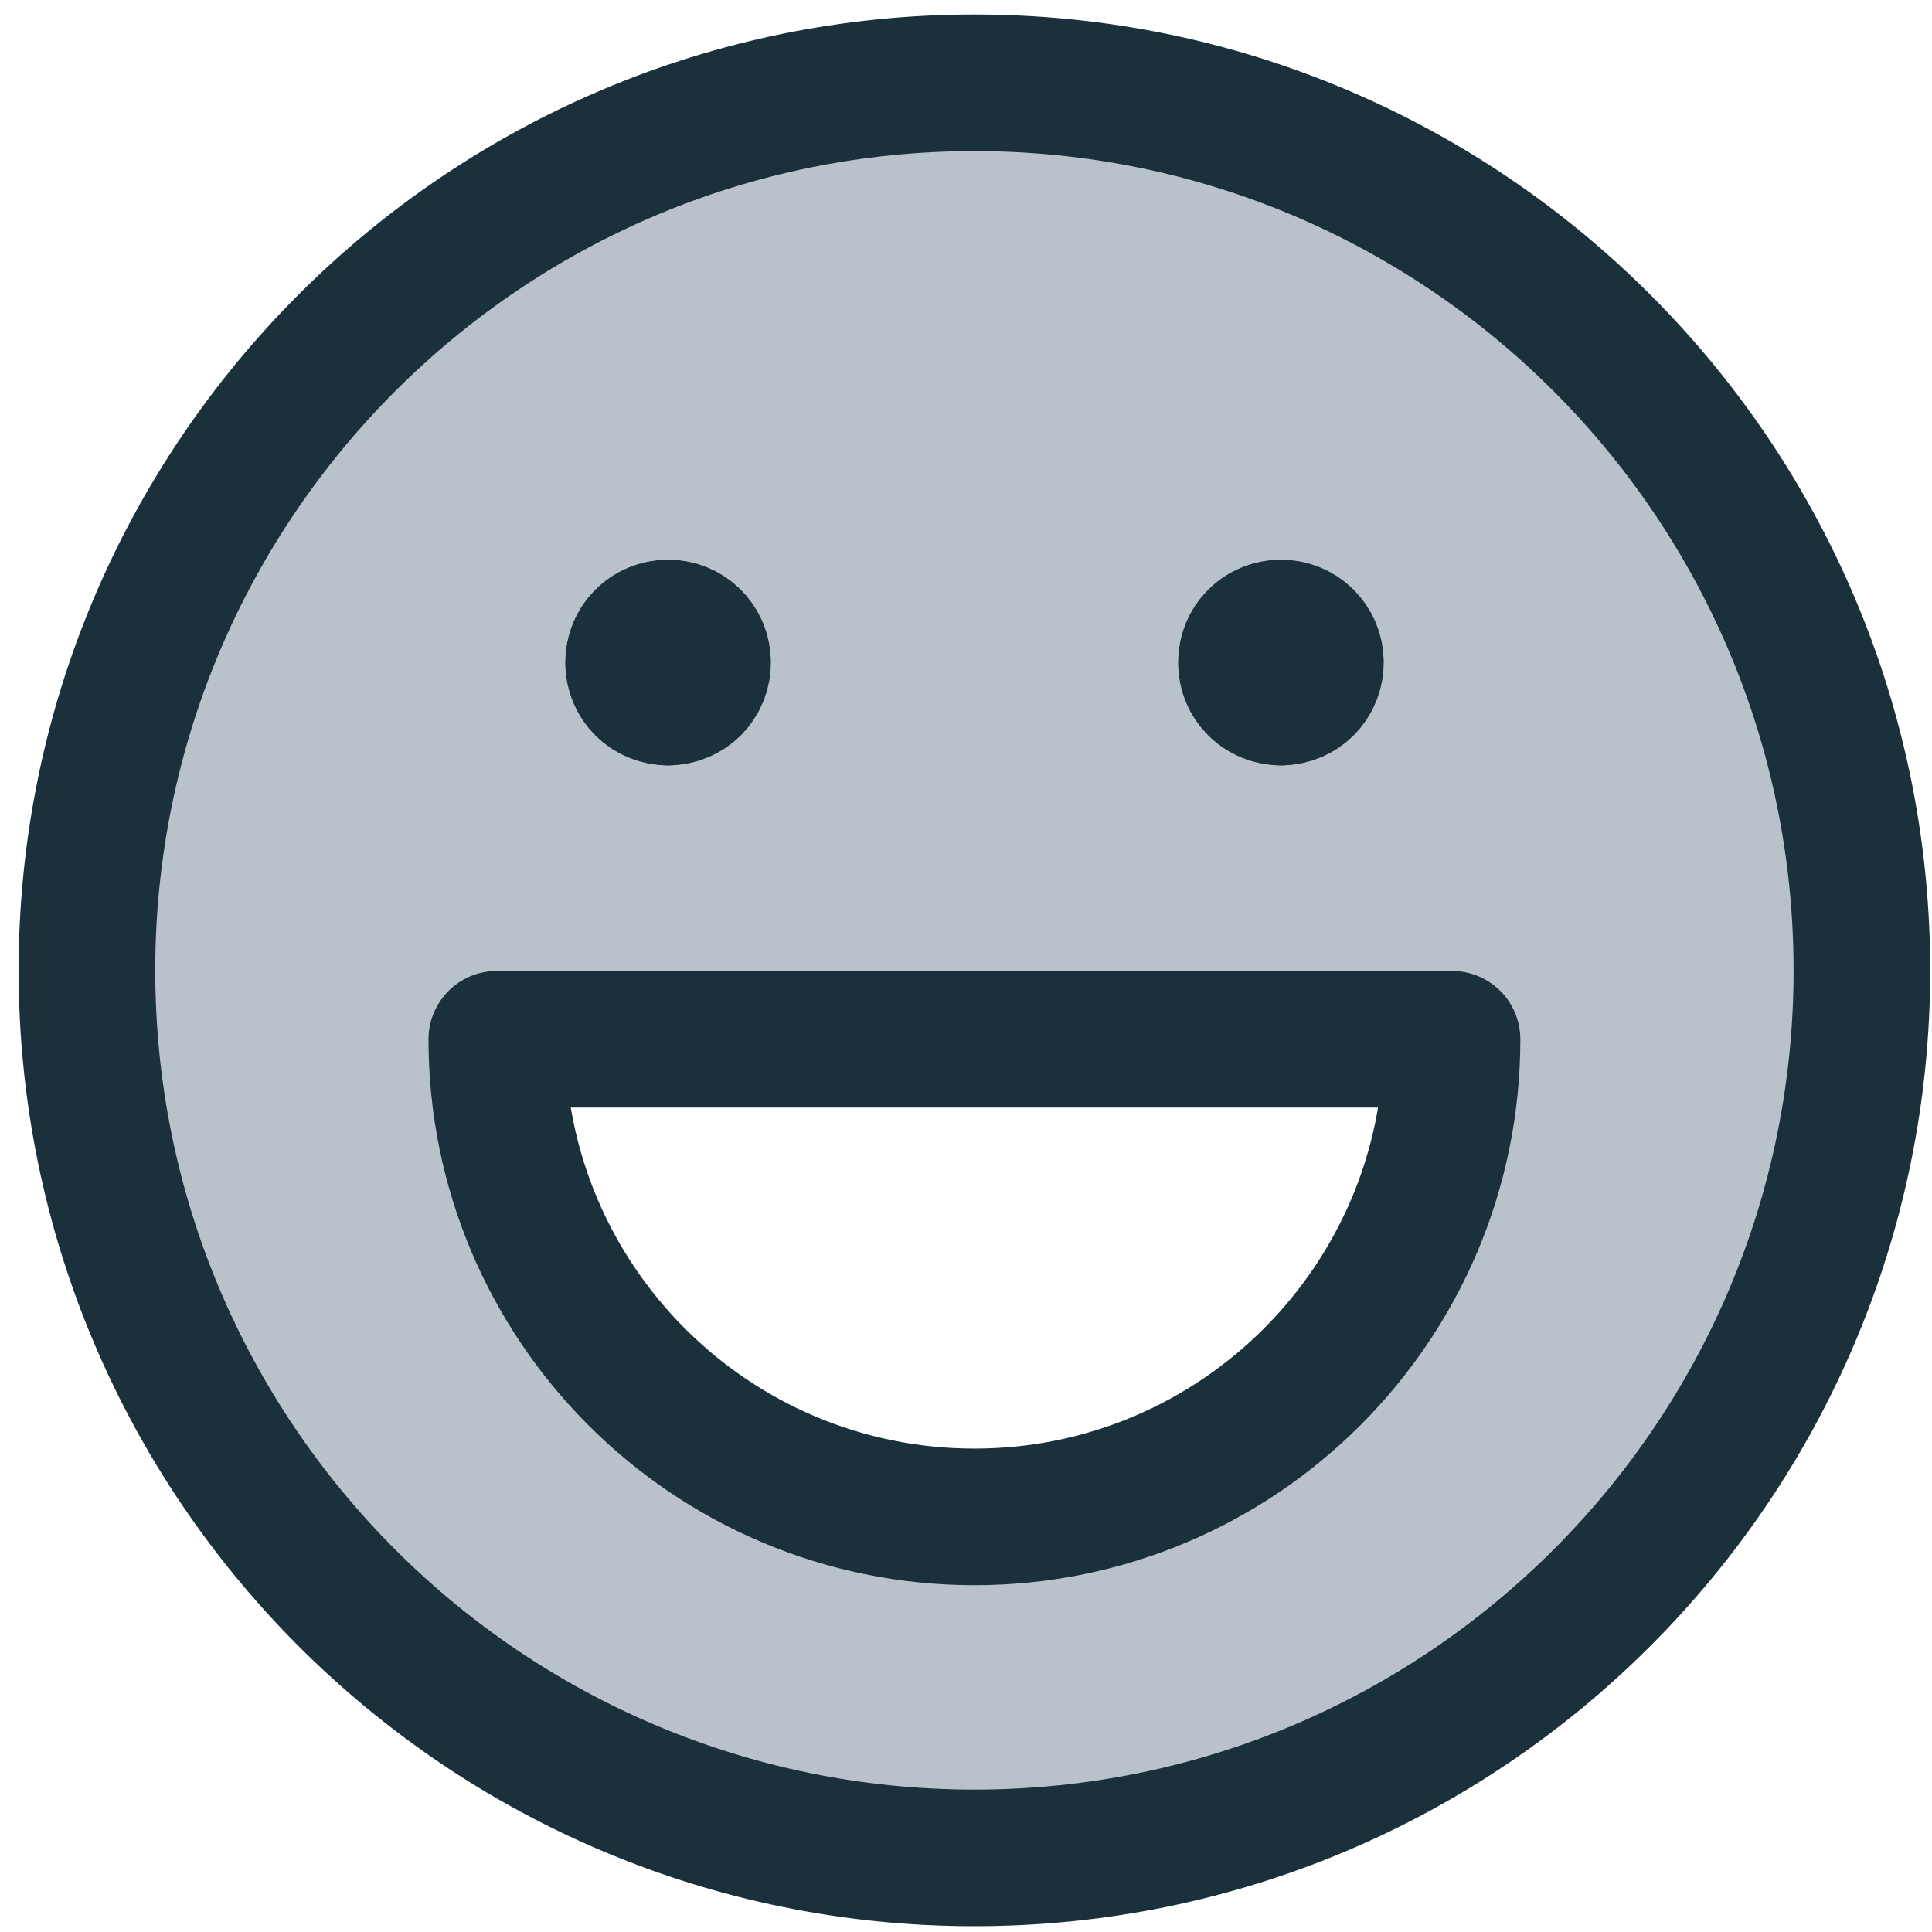 <?xml version="1.0" encoding="UTF-8"?>
<svg id="Laag_1" data-name="Laag 1" xmlns="http://www.w3.org/2000/svg" width="49.39mm" height="49.39mm" viewBox="0 0 140 140">
  <defs>
    <style>
      .cls-1 {
        fill: #b9c2ca;
        fill-rule: evenodd;
        stroke-miterlimit: 10;
        stroke-width: 1px;
      }

      .cls-1, .cls-2 {
        stroke: #1a313b;
      }

      .cls-2 {
        fill: none;
        stroke-linecap: round;
        stroke-linejoin: round;
        stroke-width: 9.9px;
      }
    </style>
  </defs>
  <g id="smiley-happy-3">
    <path class="cls-1" d="M70.61,6C35.1,6,6.3,34.81,6.3,70.32s28.81,64.31,64.31,64.31,64.31-28.81,64.31-64.31S106.12,6,70.61,6ZM105.22,75.32c0,19.1-15.5,34.61-34.61,34.61s-34.61-15.5-34.61-34.61h0s0-.07,0-.1h69.22s0,.07,0,.1h0Z"/>
    <path id="Vector-3" class="cls-2" d="M70.61,134.63c35.51,0,64.31-28.81,64.31-64.31S106.12,6,70.61,6,6.3,34.81,6.3,70.32s28.81,64.31,64.31,64.31Z"/>
    <g id="Group_623-3" data-name="Group 623-3">
      <path id="Vector_2-3" data-name="Vector 2-3" class="cls-2" d="M48.41,50.51c-1.4,0-2.5-1.1-2.5-2.5s1.1-2.5,2.5-2.5"/>
      <path id="Vector_3-3" data-name="Vector 3-3" class="cls-2" d="M48.41,50.51c1.4,0,2.5-1.1,2.5-2.5s-1.1-2.5-2.5-2.5"/>
    </g>
    <g id="Group_624-3" data-name="Group 624-3">
      <path id="Vector_4-3" data-name="Vector 4-3" class="cls-2" d="M92.82,50.51c-1.4,0-2.5-1.1-2.5-2.5s1.1-2.5,2.5-2.5"/>
      <path id="Vector_5-3" data-name="Vector 5-3" class="cls-2" d="M92.82,50.51c1.4,0,2.5-1.1,2.5-2.5s-1.1-2.5-2.5-2.5"/>
    </g>
    <path id="Ellipse_651-3" data-name="Ellipse 651-3" class="cls-2" d="M70.61,109.92c19.1,0,34.61-15.5,34.61-34.61H36c0,19.1,15.5,34.61,34.61,34.61Z"/>
  </g>
</svg>